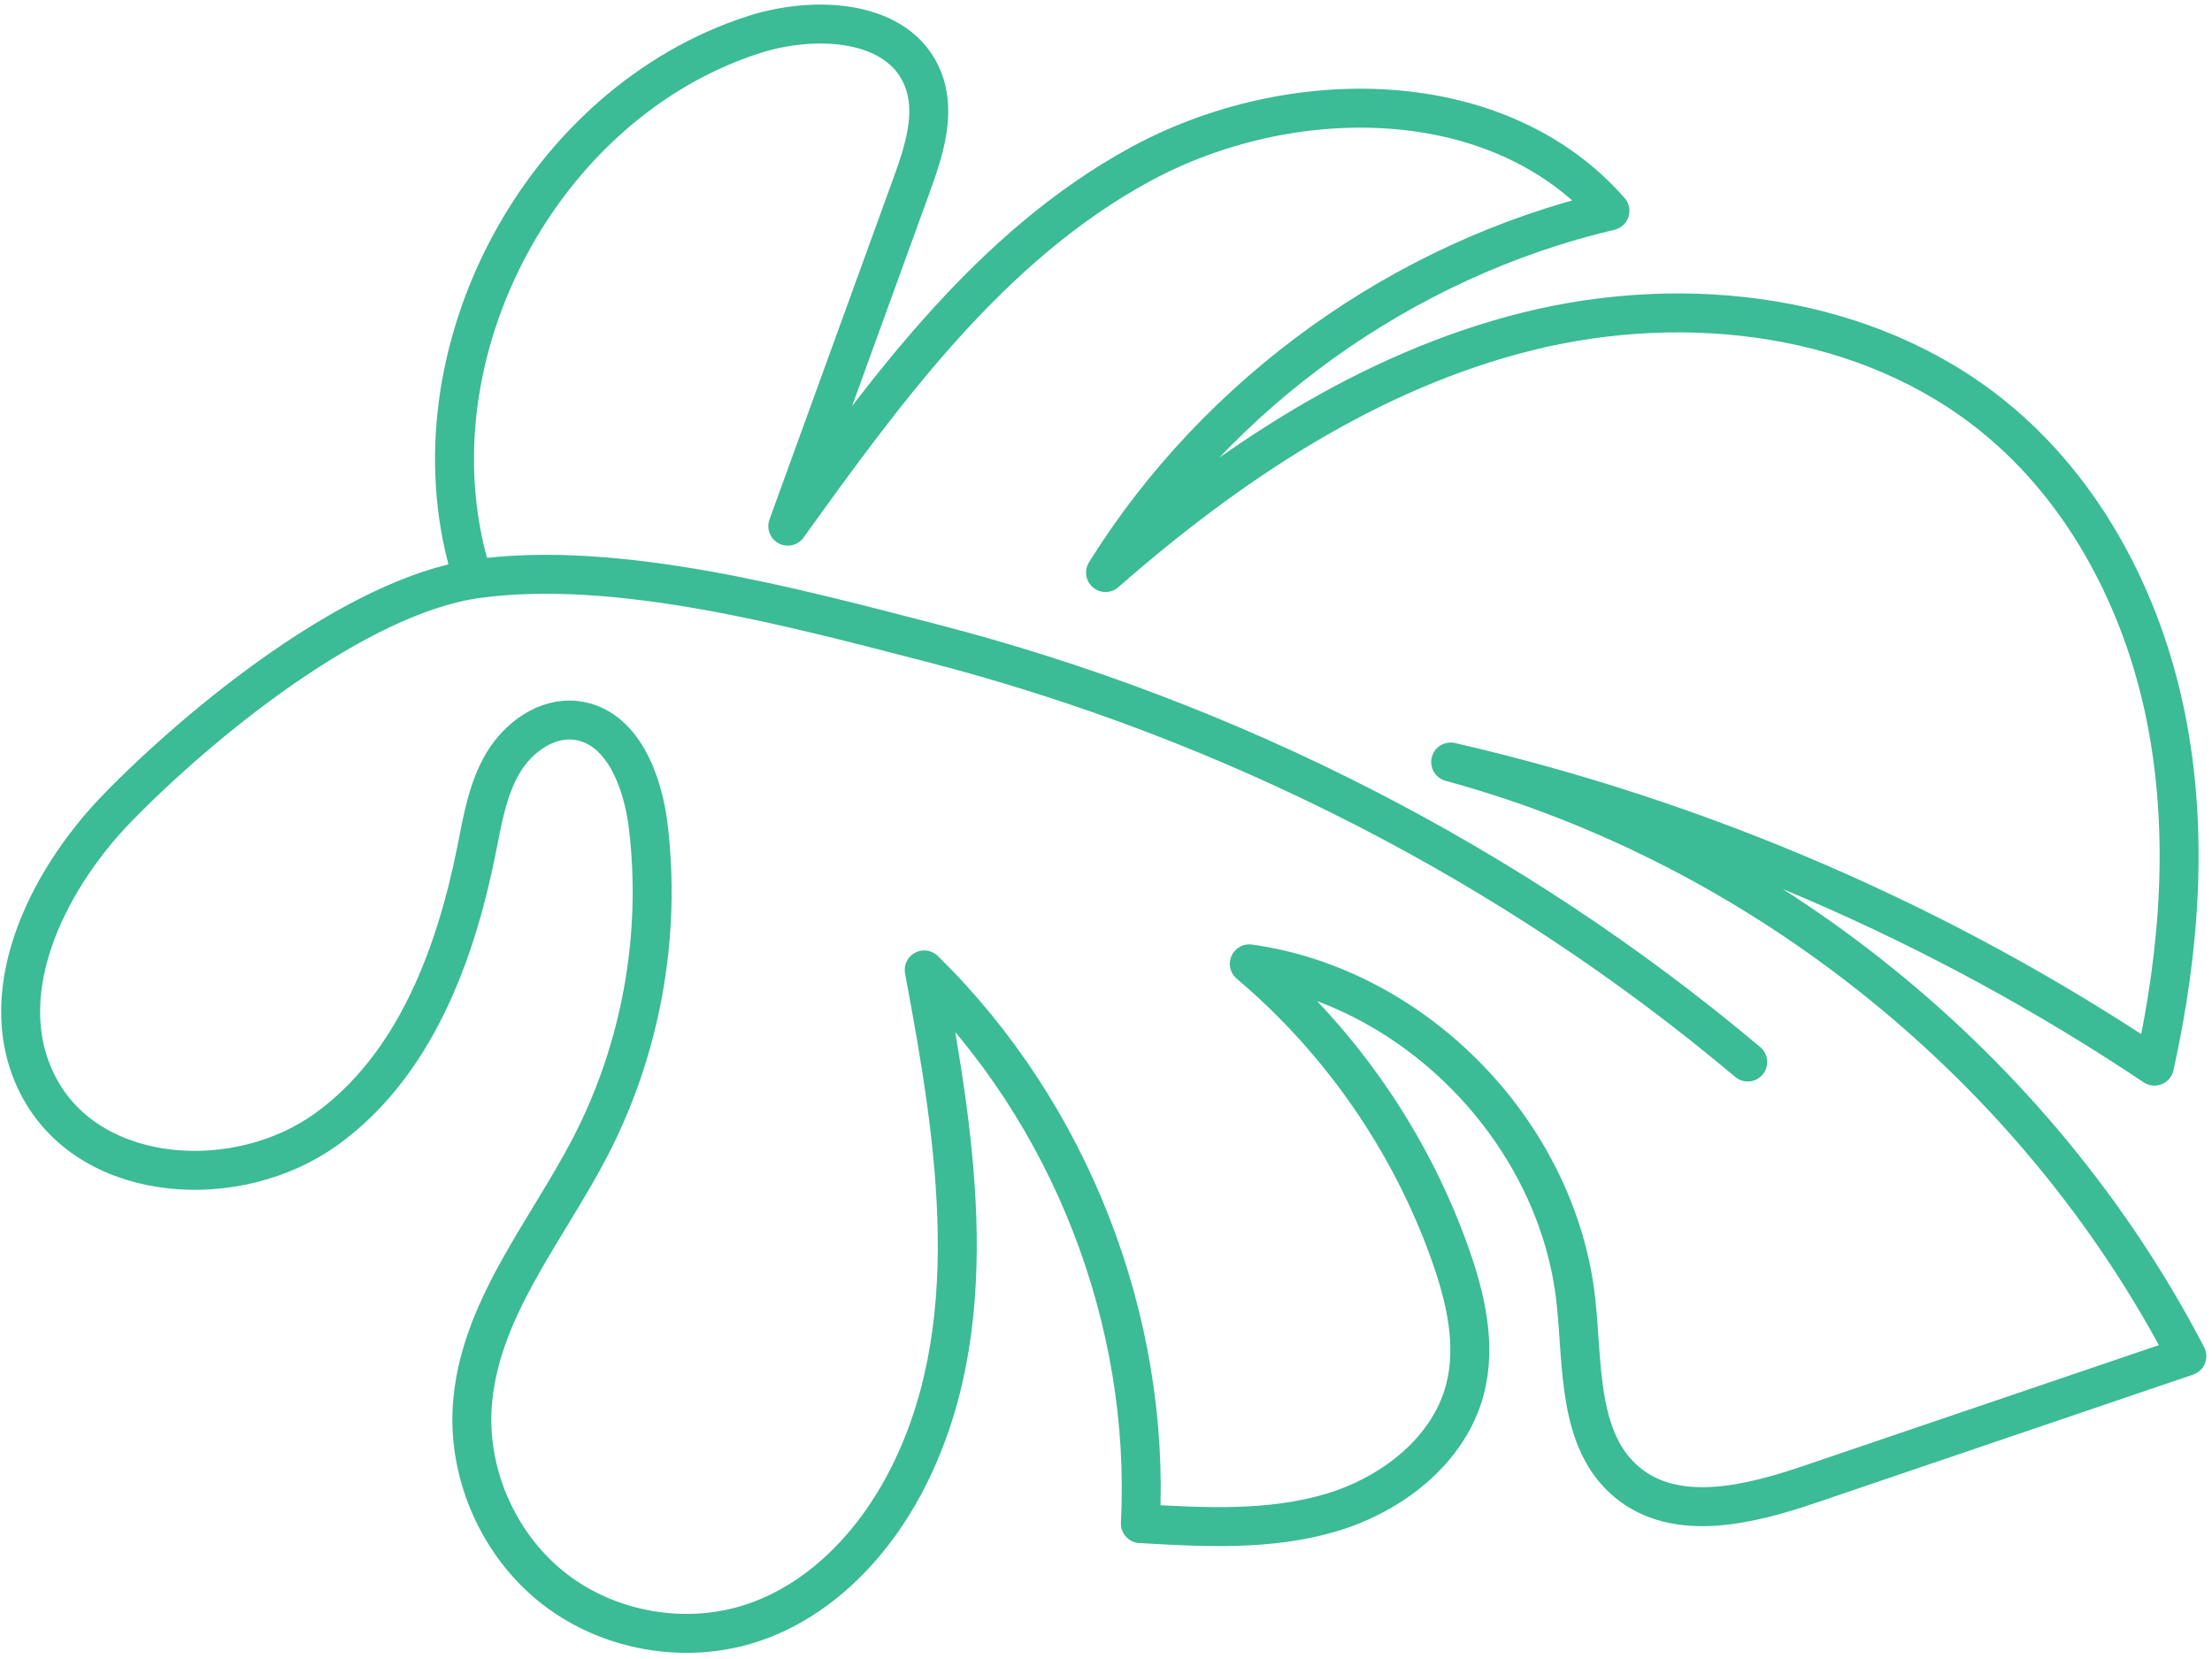 <?xml version="1.0" encoding="UTF-8"?> <svg xmlns="http://www.w3.org/2000/svg" width="284" height="213" viewBox="0 0 284 213" fill="none"><path d="M60.265 72.821C52.401 45.318 69.622 13.14 96.847 4.426C104.684 1.921 115.428 2.473 118.485 10.11C120.235 14.474 118.633 19.376 117.03 23.794C111.739 38.381 106.447 52.968 101.143 67.555C113.88 49.83 127.25 31.512 146.423 21.087C165.596 10.662 192.31 10.662 206.703 27.067C180.178 33.303 156.36 50.382 141.94 73.508C157.76 59.649 175.789 47.594 196.201 42.529C216.613 37.479 239.731 40.28 256.037 53.561C267.724 63.07 275.089 77.239 278.064 92.014C281.04 106.79 279.869 122.158 276.61 136.88C249.183 118.535 218.404 105.241 186.251 97.833C226.442 108.783 261.571 137.149 280.771 174.121C264.667 179.59 248.564 185.058 232.461 190.54C224.665 193.193 215.199 195.577 208.871 190.284C202.556 185.004 203.216 175.387 202.354 167.198C200.092 145.621 181.875 126.751 160.399 123.747C172.113 133.634 181.134 146.698 186.237 161.164C188.176 166.673 189.563 172.653 188.109 178.31C186.062 186.243 178.684 191.914 170.821 194.23C162.957 196.547 154.583 196.089 146.41 195.618C147.756 169.434 137.389 142.873 118.66 124.529C122.807 146.658 126.671 170.794 116.075 190.661C111.806 198.648 105.02 205.639 96.403 208.427C87.961 211.161 78.213 209.45 71.198 204.022C64.183 198.594 60.09 189.57 60.628 180.708C61.369 168.33 70.134 158.174 75.829 147.17C82.319 134.603 84.931 120.07 83.221 106.022C82.508 100.163 79.842 93.227 73.985 92.499C70.147 92.028 66.499 94.695 64.546 98.022C62.594 101.348 61.948 105.268 61.194 109.053C58.474 122.71 53.182 136.853 41.886 144.988C30.589 153.137 12.049 152.126 5.222 139.977C-1.375 128.246 5.72 113.349 15.105 103.706C25.702 92.823 45.696 76.485 61.14 74.316C79.222 71.784 102.179 78.061 119.575 82.546C157.908 92.445 194.087 110.844 224.395 136.354" stroke="#3BBB96" stroke-width="5" stroke-linecap="round" stroke-linejoin="round"></path></svg> 